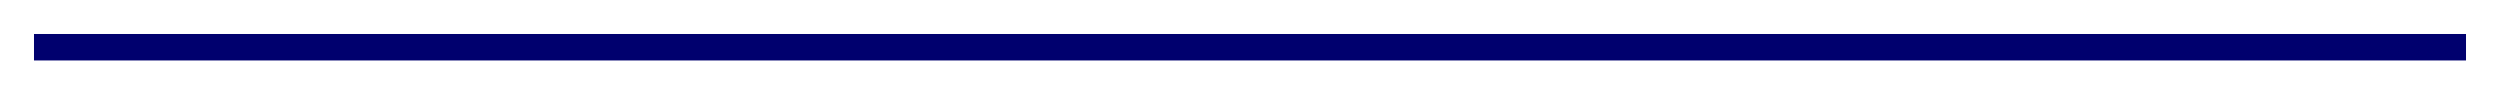 <svg xmlns="http://www.w3.org/2000/svg" xmlns:xlink="http://www.w3.org/1999/xlink" width="330.96" height="12.503" viewBox="0 0 330.96 12.503">
  <defs>
    <filter id="Rectangle_6" x="0" y="0" width="330.96" height="12.503" filterUnits="userSpaceOnUse">
      <feOffset dx="1" dy="1.5" input="SourceAlpha"/>
      <feGaussianBlur stdDeviation="1.5" result="blur"/>
      <feFlood flood-opacity="0.302"/>
      <feComposite operator="in" in2="blur"/>
      <feComposite in="SourceGraphic"/>
    </filter>
  </defs>
  <g transform="matrix(1, 0, 0, 1, 0, 0)" filter="url(#Rectangle_6)">
    <rect id="Rectangle_6-2" data-name="Rectangle 6" width="321.96" height="3.503" transform="translate(3.5 3)" fill="#00006E"/>
  </g>
</svg>
